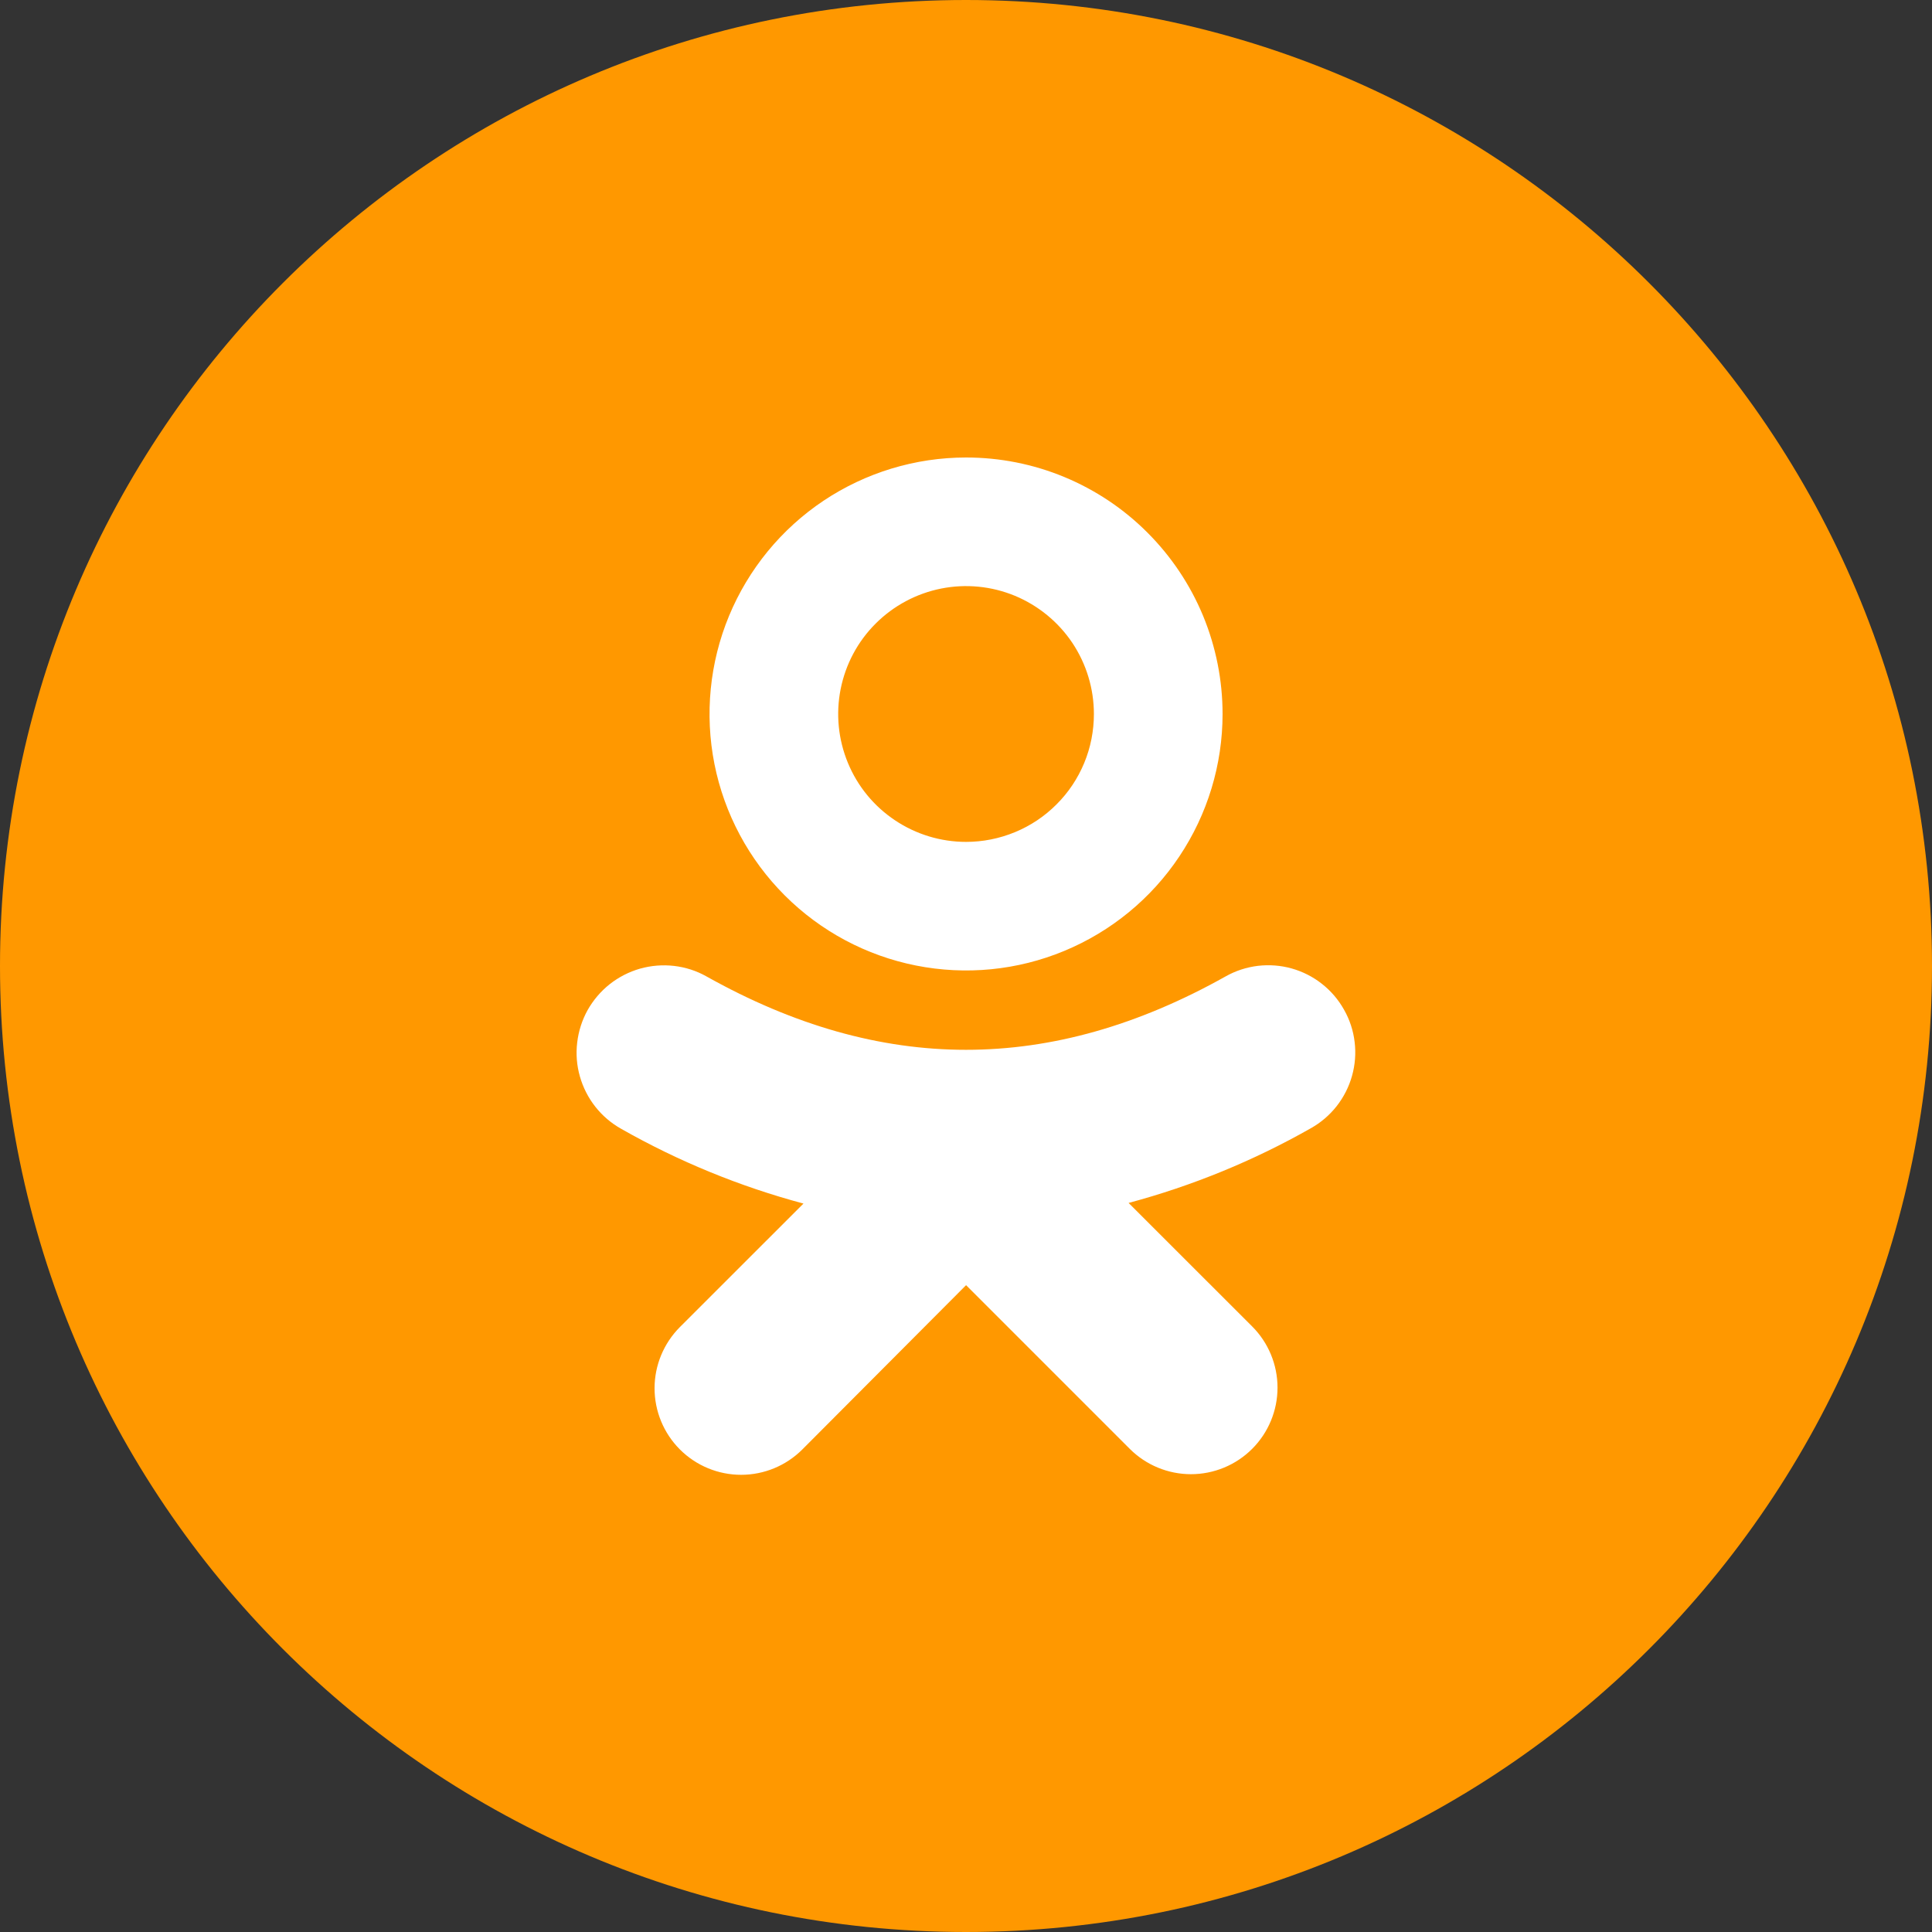 <svg width="25" height="25" viewBox="0 0 25 25" fill="none" xmlns="http://www.w3.org/2000/svg">
<rect x="0" y="0" width="25" height="25" fill="#333333" stroke="none"/>
<g clip-path="url(#clip0_201_14)">
<path d="M12.5 25C19.404 25 25 19.404 25 12.5C25 5.596 19.404 0 12.5 0C5.596 0 0 5.596 0 12.5C0 19.404 5.596 25 12.5 25Z" fill="#FF9800"/>
<path d="M12.501 5.92C11.844 5.92 11.203 6.115 10.657 6.479C10.111 6.844 9.686 7.362 9.434 7.969C9.183 8.575 9.117 9.243 9.245 9.887C9.373 10.53 9.69 11.122 10.154 11.586C10.618 12.05 11.209 12.366 11.853 12.494C12.497 12.622 13.164 12.557 13.771 12.305C14.377 12.054 14.896 11.629 15.26 11.083C15.625 10.537 15.82 9.895 15.82 9.239C15.82 8.803 15.734 8.371 15.568 7.969C15.401 7.566 15.156 7.2 14.848 6.892C14.54 6.583 14.174 6.339 13.771 6.172C13.368 6.005 12.937 5.92 12.501 5.92ZM12.501 10.894C12.174 10.894 11.854 10.797 11.582 10.615C11.309 10.433 11.097 10.175 10.972 9.872C10.847 9.57 10.814 9.237 10.878 8.916C10.942 8.595 11.099 8.3 11.331 8.069C11.562 7.838 11.857 7.68 12.178 7.616C12.499 7.552 12.832 7.585 13.134 7.71C13.436 7.836 13.695 8.048 13.877 8.32C14.058 8.592 14.155 8.912 14.155 9.239C14.155 9.456 14.113 9.672 14.03 9.872C13.947 10.073 13.825 10.256 13.671 10.409C13.518 10.563 13.335 10.685 13.134 10.768C12.933 10.851 12.718 10.894 12.501 10.894Z" fill="white"/>
<path d="M17.392 13.066C17.32 12.937 17.223 12.823 17.107 12.732C16.991 12.64 16.857 12.572 16.715 12.532C16.573 12.492 16.424 12.481 16.277 12.498C16.13 12.516 15.988 12.562 15.859 12.635C13.599 13.901 11.402 13.901 9.142 12.635C9.013 12.562 8.87 12.516 8.723 12.499C8.575 12.482 8.426 12.494 8.283 12.534C8.14 12.575 8.007 12.643 7.89 12.735C7.774 12.827 7.677 12.941 7.604 13.07C7.532 13.2 7.486 13.343 7.469 13.49C7.451 13.637 7.463 13.787 7.504 13.93C7.586 14.218 7.778 14.462 8.04 14.608C8.782 15.029 9.574 15.354 10.397 15.574L8.798 17.172C8.588 17.383 8.47 17.667 8.47 17.964C8.47 18.261 8.588 18.546 8.798 18.756C9.008 18.966 9.293 19.084 9.59 19.084C9.887 19.084 10.172 18.966 10.382 18.756L12.501 16.63L14.619 18.748C14.829 18.958 15.114 19.076 15.411 19.076C15.708 19.076 15.993 18.958 16.203 18.748C16.413 18.538 16.531 18.253 16.531 17.956C16.531 17.659 16.413 17.374 16.203 17.164L14.604 15.566C15.428 15.345 16.22 15.021 16.961 14.6C17.09 14.528 17.204 14.431 17.296 14.314C17.387 14.198 17.455 14.065 17.495 13.922C17.535 13.78 17.547 13.631 17.529 13.484C17.512 13.337 17.465 13.194 17.392 13.066Z" fill="white"/>
</g>
<defs>
<clipPath id="clip0_201_14">
<rect width="25" height="25" fill="white"/>
</clipPath>
</defs>
</svg>
